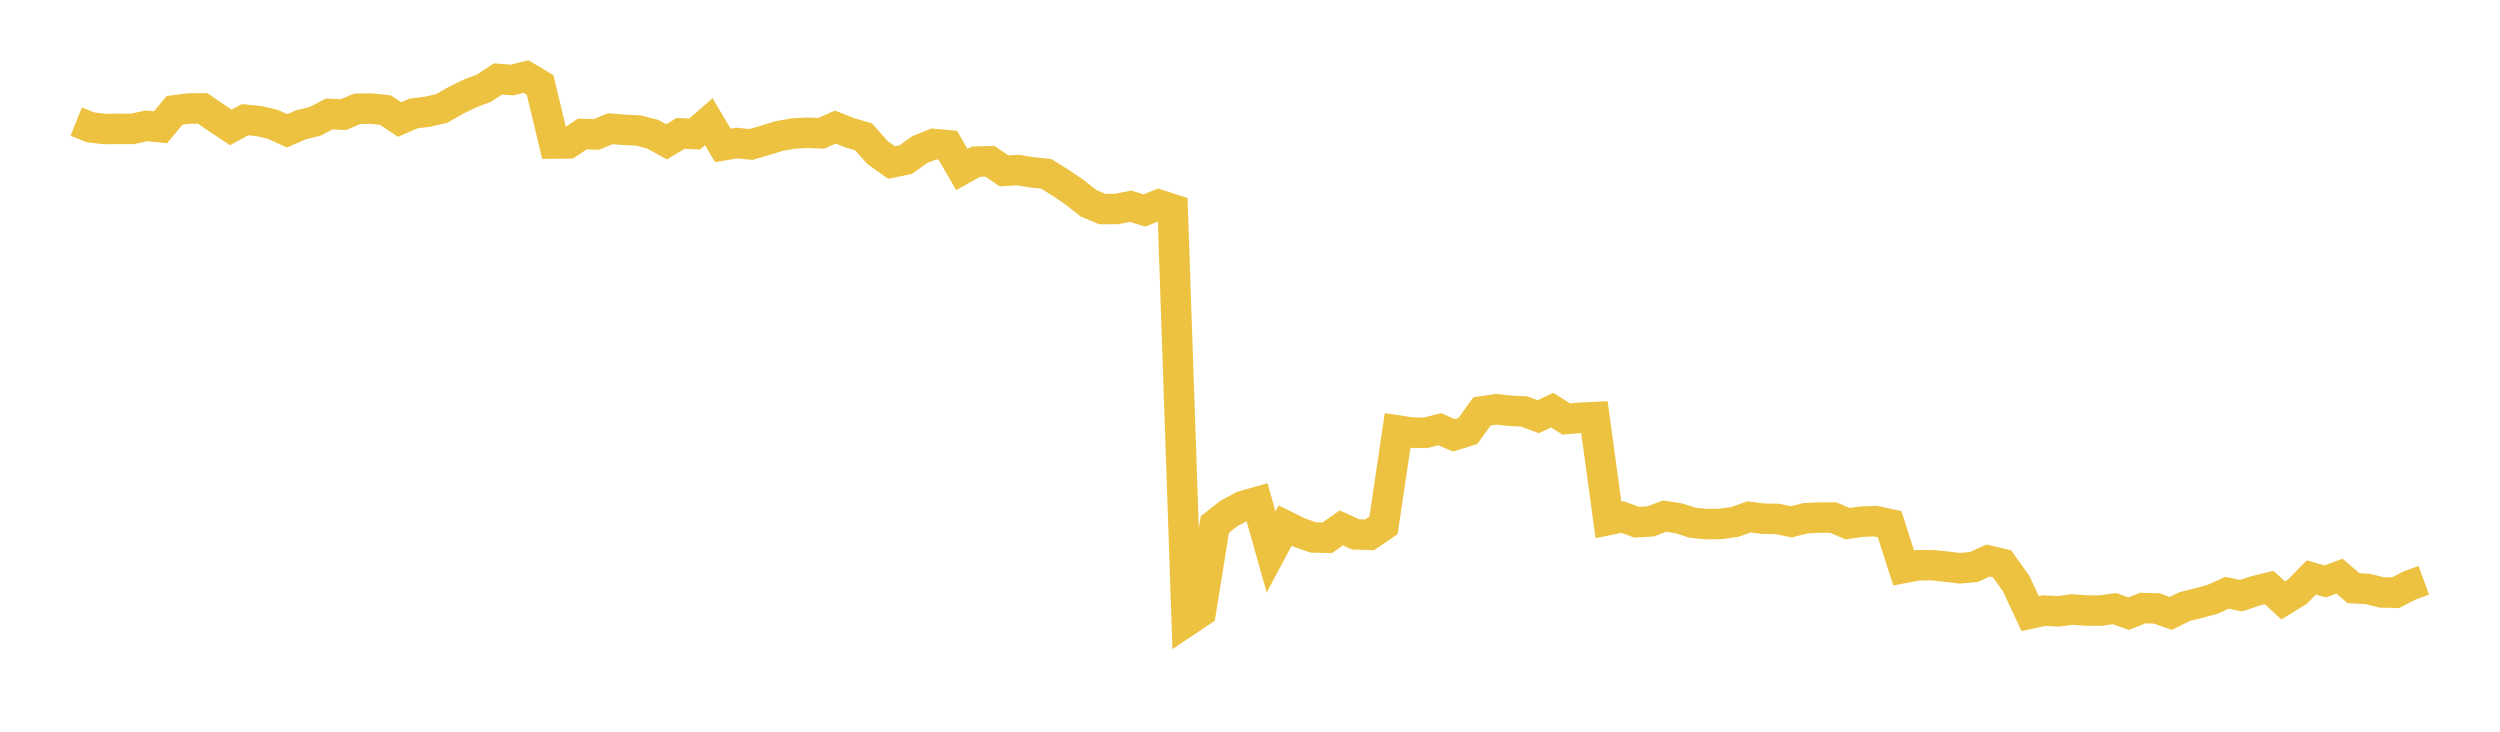 <svg width="164" height="48" xmlns="http://www.w3.org/2000/svg" xmlns:xlink="http://www.w3.org/1999/xlink"><path fill="none" stroke="rgb(237,194,64)" stroke-width="2" d="M5,7.979L5.922,8.347L6.844,8.462L7.766,8.454L8.689,8.456L9.611,8.256L10.533,8.349L11.455,7.235L12.377,7.118L13.299,7.112L14.222,7.749L15.144,8.36L16.066,7.853L16.988,7.942L17.91,8.16L18.832,8.583L19.754,8.184L20.677,7.956L21.599,7.476L22.521,7.524L23.443,7.133L24.365,7.127L25.287,7.223L26.21,7.842L27.132,7.442L28.054,7.328L28.976,7.114L29.898,6.587L30.82,6.136L31.743,5.785L32.665,5.178L33.587,5.251L34.509,5.023L35.431,5.573L36.353,9.416L37.275,9.407L38.198,8.791L39.12,8.817L40.042,8.443L40.964,8.517L41.886,8.561L42.808,8.803L43.731,9.304L44.653,8.747L45.575,8.791L46.497,7.985L47.419,9.538L48.341,9.384L49.263,9.478L50.186,9.21L51.108,8.924L52.03,8.761L52.952,8.709L53.874,8.746L54.796,8.337L55.719,8.703L56.641,8.969L57.563,10.007L58.485,10.663L59.407,10.476L60.329,9.816L61.251,9.446L62.174,9.527L63.096,11.119L64.018,10.603L64.94,10.577L65.862,11.206L66.784,11.157L67.707,11.308L68.629,11.4L69.551,11.976L70.473,12.598L71.395,13.327L72.317,13.714L73.24,13.712L74.162,13.531L75.084,13.809L76.006,13.43L76.928,13.727L77.85,40.753L78.772,40.137L79.695,34.406L80.617,33.679L81.539,33.191L82.461,32.932L83.383,36.205L84.305,34.479L85.228,34.935L86.15,35.256L87.072,35.275L87.994,34.627L88.916,35.051L89.838,35.086L90.76,34.459L91.683,28.238L92.605,28.38L93.527,28.39L94.449,28.155L95.371,28.558L96.293,28.273L97.216,26.99L98.138,26.846L99.06,26.947L99.982,26.99L100.904,27.336L101.826,26.907L102.749,27.487L103.671,27.407L104.593,27.361L105.515,34.109L106.437,33.918L107.359,34.255L108.281,34.202L109.204,33.857L110.126,34.003L111.048,34.293L111.97,34.385L112.892,34.368L113.814,34.236L114.737,33.909L115.659,34.027L116.581,34.043L117.503,34.233L118.425,34L119.347,33.951L120.269,33.954L121.192,34.352L122.114,34.223L123.036,34.187L123.958,34.384L124.88,37.258L125.802,37.082L126.725,37.074L127.647,37.168L128.569,37.28L129.491,37.193L130.413,36.769L131.335,36.988L132.257,38.277L133.18,40.252L134.102,40.054L135.024,40.104L135.946,39.981L136.868,40.053L137.79,40.055L138.713,39.924L139.635,40.259L140.557,39.889L141.479,39.914L142.401,40.24L143.323,39.788L144.246,39.561L145.168,39.305L146.09,38.886L147.012,39.081L147.934,38.768L148.856,38.543L149.778,39.389L150.701,38.821L151.623,37.884L152.545,38.14L153.467,37.795L154.389,38.584L155.311,38.636L156.234,38.861L157.156,38.882L158.078,38.403L159,38.065"></path></svg>